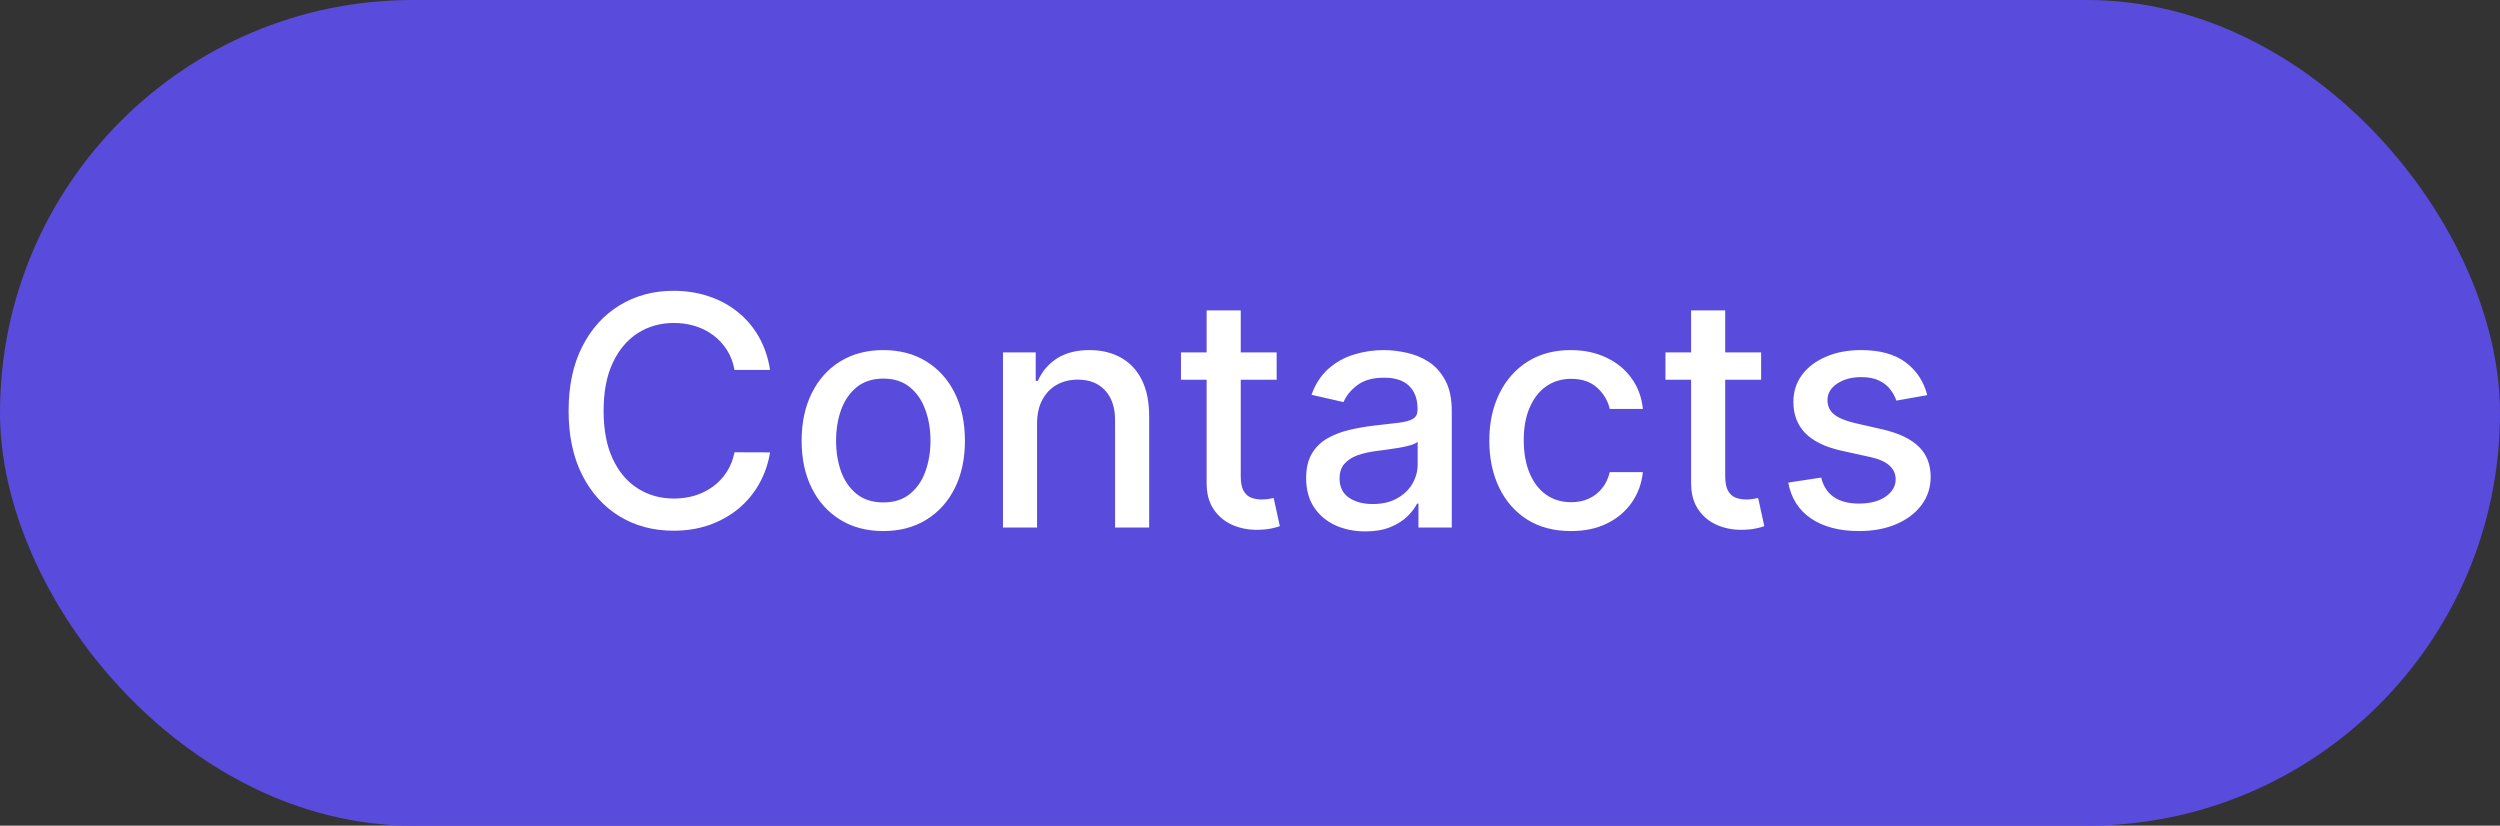 <?xml version="1.0" encoding="UTF-8"?> <svg xmlns="http://www.w3.org/2000/svg" width="109" height="36" viewBox="0 0 109 36" fill="none"><rect x="0" y="0" width="109" height="36" fill="#333333" stroke="none"/><rect width="109" height="36" rx="18" fill="#594BDC"></rect><path d="M33.575 16.129H32.024C31.965 15.798 31.854 15.506 31.691 15.254C31.529 15.002 31.33 14.789 31.095 14.613C30.859 14.437 30.596 14.305 30.304 14.215C30.016 14.126 29.709 14.081 29.384 14.081C28.798 14.081 28.272 14.229 27.808 14.523C27.348 14.818 26.983 15.251 26.715 15.821C26.449 16.391 26.317 17.087 26.317 17.909C26.317 18.738 26.449 19.437 26.715 20.007C26.983 20.577 27.349 21.008 27.813 21.3C28.277 21.591 28.799 21.737 29.379 21.737C29.701 21.737 30.006 21.694 30.294 21.608C30.586 21.518 30.849 21.387 31.084 21.215C31.32 21.043 31.519 20.832 31.681 20.584C31.847 20.332 31.961 20.044 32.024 19.719L33.575 19.724C33.492 20.224 33.332 20.685 33.093 21.106C32.858 21.523 32.554 21.885 32.183 22.19C31.815 22.491 31.394 22.725 30.921 22.891C30.447 23.056 29.93 23.139 29.369 23.139C28.488 23.139 27.702 22.93 27.013 22.513C26.323 22.092 25.78 21.49 25.382 20.708C24.988 19.926 24.791 18.993 24.791 17.909C24.791 16.822 24.989 15.889 25.387 15.11C25.785 14.328 26.328 13.728 27.018 13.31C27.707 12.889 28.491 12.679 29.369 12.679C29.91 12.679 30.413 12.757 30.881 12.913C31.351 13.065 31.774 13.29 32.148 13.589C32.523 13.884 32.833 14.245 33.078 14.673C33.323 15.097 33.489 15.582 33.575 16.129ZM38.511 23.154C37.795 23.154 37.17 22.99 36.636 22.662C36.103 22.334 35.689 21.875 35.394 21.285C35.099 20.695 34.951 20.005 34.951 19.217C34.951 18.424 35.099 17.732 35.394 17.139C35.689 16.545 36.103 16.084 36.636 15.756C37.17 15.428 37.795 15.264 38.511 15.264C39.227 15.264 39.852 15.428 40.385 15.756C40.919 16.084 41.333 16.545 41.628 17.139C41.923 17.732 42.071 18.424 42.071 19.217C42.071 20.005 41.923 20.695 41.628 21.285C41.333 21.875 40.919 22.334 40.385 22.662C39.852 22.99 39.227 23.154 38.511 23.154ZM38.516 21.906C38.98 21.906 39.364 21.784 39.669 21.538C39.974 21.293 40.2 20.967 40.345 20.559C40.495 20.151 40.569 19.702 40.569 19.212C40.569 18.724 40.495 18.277 40.345 17.869C40.2 17.458 39.974 17.129 39.669 16.88C39.364 16.631 38.98 16.507 38.516 16.507C38.048 16.507 37.661 16.631 37.352 16.88C37.047 17.129 36.821 17.458 36.671 17.869C36.526 18.277 36.453 18.724 36.453 19.212C36.453 19.702 36.526 20.151 36.671 20.559C36.821 20.967 37.047 21.293 37.352 21.538C37.661 21.784 38.048 21.906 38.516 21.906ZM45.216 18.466V23H43.73V15.364H45.157V16.607H45.251C45.427 16.202 45.702 15.877 46.076 15.632C46.454 15.387 46.93 15.264 47.503 15.264C48.024 15.264 48.479 15.374 48.87 15.592C49.261 15.808 49.565 16.129 49.78 16.557C49.996 16.984 50.103 17.513 50.103 18.143V23H48.617V18.322C48.617 17.768 48.473 17.336 48.184 17.024C47.896 16.709 47.5 16.552 46.996 16.552C46.651 16.552 46.345 16.626 46.076 16.776C45.811 16.925 45.601 17.143 45.445 17.432C45.292 17.717 45.216 18.062 45.216 18.466ZM55.662 15.364V16.557H51.49V15.364H55.662ZM52.609 13.534H54.096V20.758C54.096 21.046 54.139 21.263 54.225 21.409C54.311 21.552 54.422 21.649 54.558 21.702C54.697 21.752 54.848 21.777 55.01 21.777C55.13 21.777 55.234 21.769 55.324 21.752C55.413 21.736 55.483 21.722 55.532 21.712L55.801 22.94C55.715 22.974 55.592 23.007 55.433 23.04C55.274 23.076 55.075 23.096 54.836 23.099C54.445 23.106 54.081 23.037 53.742 22.891C53.404 22.745 53.131 22.519 52.922 22.215C52.713 21.91 52.609 21.527 52.609 21.066V13.534ZM59.528 23.169C59.044 23.169 58.607 23.079 58.216 22.901C57.825 22.718 57.515 22.455 57.286 22.11C57.061 21.765 56.948 21.343 56.948 20.842C56.948 20.412 57.031 20.057 57.197 19.778C57.362 19.5 57.586 19.28 57.868 19.117C58.149 18.955 58.464 18.832 58.812 18.749C59.16 18.666 59.515 18.604 59.876 18.56C60.334 18.507 60.705 18.464 60.99 18.431C61.275 18.395 61.482 18.337 61.611 18.257C61.741 18.178 61.805 18.048 61.805 17.869V17.834C61.805 17.4 61.683 17.064 61.437 16.825C61.195 16.587 60.834 16.467 60.353 16.467C59.853 16.467 59.459 16.578 59.17 16.8C58.885 17.019 58.688 17.263 58.579 17.531L57.182 17.213C57.347 16.749 57.589 16.375 57.907 16.09C58.229 15.801 58.599 15.592 59.016 15.463C59.434 15.331 59.873 15.264 60.334 15.264C60.639 15.264 60.962 15.301 61.303 15.374C61.648 15.443 61.969 15.572 62.268 15.761C62.569 15.95 62.816 16.22 63.008 16.572C63.201 16.92 63.297 17.372 63.297 17.929V23H61.845V21.956H61.785C61.689 22.148 61.545 22.337 61.353 22.523C61.161 22.708 60.914 22.863 60.612 22.985C60.31 23.108 59.949 23.169 59.528 23.169ZM59.851 21.976C60.262 21.976 60.614 21.895 60.905 21.732C61.2 21.57 61.424 21.358 61.577 21.096C61.732 20.831 61.81 20.547 61.81 20.246V19.261C61.757 19.314 61.654 19.364 61.502 19.41C61.353 19.454 61.182 19.492 60.99 19.525C60.798 19.555 60.61 19.583 60.428 19.609C60.246 19.633 60.093 19.652 59.971 19.669C59.682 19.706 59.419 19.767 59.18 19.853C58.945 19.939 58.756 20.063 58.614 20.226C58.474 20.385 58.405 20.597 58.405 20.862C58.405 21.23 58.541 21.509 58.812 21.697C59.084 21.883 59.431 21.976 59.851 21.976ZM68.493 23.154C67.754 23.154 67.118 22.987 66.584 22.652C66.054 22.314 65.646 21.848 65.361 21.255C65.076 20.662 64.934 19.982 64.934 19.217C64.934 18.441 65.079 17.757 65.371 17.163C65.663 16.567 66.074 16.101 66.604 15.766C67.134 15.432 67.759 15.264 68.478 15.264C69.058 15.264 69.575 15.372 70.029 15.587C70.484 15.8 70.85 16.098 71.128 16.482C71.41 16.867 71.577 17.316 71.63 17.829H70.184C70.104 17.472 69.922 17.163 69.637 16.905C69.355 16.646 68.977 16.517 68.503 16.517C68.089 16.517 67.726 16.626 67.414 16.845C67.106 17.061 66.866 17.369 66.694 17.77C66.521 18.168 66.435 18.638 66.435 19.182C66.435 19.739 66.519 20.219 66.689 20.624C66.858 21.028 67.096 21.341 67.404 21.563C67.716 21.785 68.082 21.896 68.503 21.896C68.785 21.896 69.04 21.845 69.269 21.742C69.501 21.636 69.695 21.485 69.85 21.29C70.01 21.094 70.121 20.859 70.184 20.584H71.63C71.577 21.078 71.416 21.518 71.148 21.906C70.88 22.294 70.52 22.599 70.069 22.821C69.622 23.043 69.097 23.154 68.493 23.154ZM76.785 15.364V16.557H72.614V15.364H76.785ZM73.732 13.534H75.219V20.758C75.219 21.046 75.262 21.263 75.348 21.409C75.434 21.552 75.545 21.649 75.681 21.702C75.82 21.752 75.971 21.777 76.133 21.777C76.253 21.777 76.357 21.769 76.447 21.752C76.536 21.736 76.606 21.722 76.655 21.712L76.924 22.94C76.838 22.974 76.715 23.007 76.556 23.04C76.397 23.076 76.198 23.096 75.959 23.099C75.568 23.106 75.204 23.037 74.866 22.891C74.528 22.745 74.254 22.519 74.045 22.215C73.837 21.91 73.732 21.527 73.732 21.066V13.534ZM84.028 17.228L82.681 17.467C82.625 17.294 82.535 17.13 82.412 16.974C82.293 16.819 82.131 16.691 81.925 16.592C81.72 16.492 81.463 16.442 81.155 16.442C80.734 16.442 80.382 16.537 80.101 16.726C79.819 16.912 79.678 17.152 79.678 17.447C79.678 17.702 79.772 17.907 79.962 18.063C80.15 18.219 80.455 18.347 80.876 18.446L82.089 18.724C82.792 18.887 83.316 19.137 83.66 19.475C84.005 19.813 84.177 20.252 84.177 20.793C84.177 21.25 84.045 21.658 83.78 22.016C83.518 22.37 83.152 22.649 82.681 22.851C82.214 23.053 81.672 23.154 81.055 23.154C80.2 23.154 79.502 22.972 78.962 22.607C78.422 22.239 78.091 21.717 77.968 21.041L79.405 20.822C79.494 21.197 79.678 21.48 79.957 21.673C80.235 21.861 80.598 21.956 81.045 21.956C81.532 21.956 81.922 21.855 82.214 21.653C82.505 21.447 82.651 21.197 82.651 20.902C82.651 20.663 82.562 20.463 82.383 20.3C82.207 20.138 81.937 20.015 81.572 19.933L80.28 19.649C79.567 19.487 79.04 19.228 78.699 18.874C78.361 18.519 78.192 18.07 78.192 17.526C78.192 17.076 78.317 16.681 78.569 16.343C78.821 16.005 79.169 15.742 79.614 15.553C80.058 15.36 80.566 15.264 81.14 15.264C81.965 15.264 82.615 15.443 83.089 15.801C83.563 16.156 83.876 16.631 84.028 17.228Z" fill="white"></path></svg> 